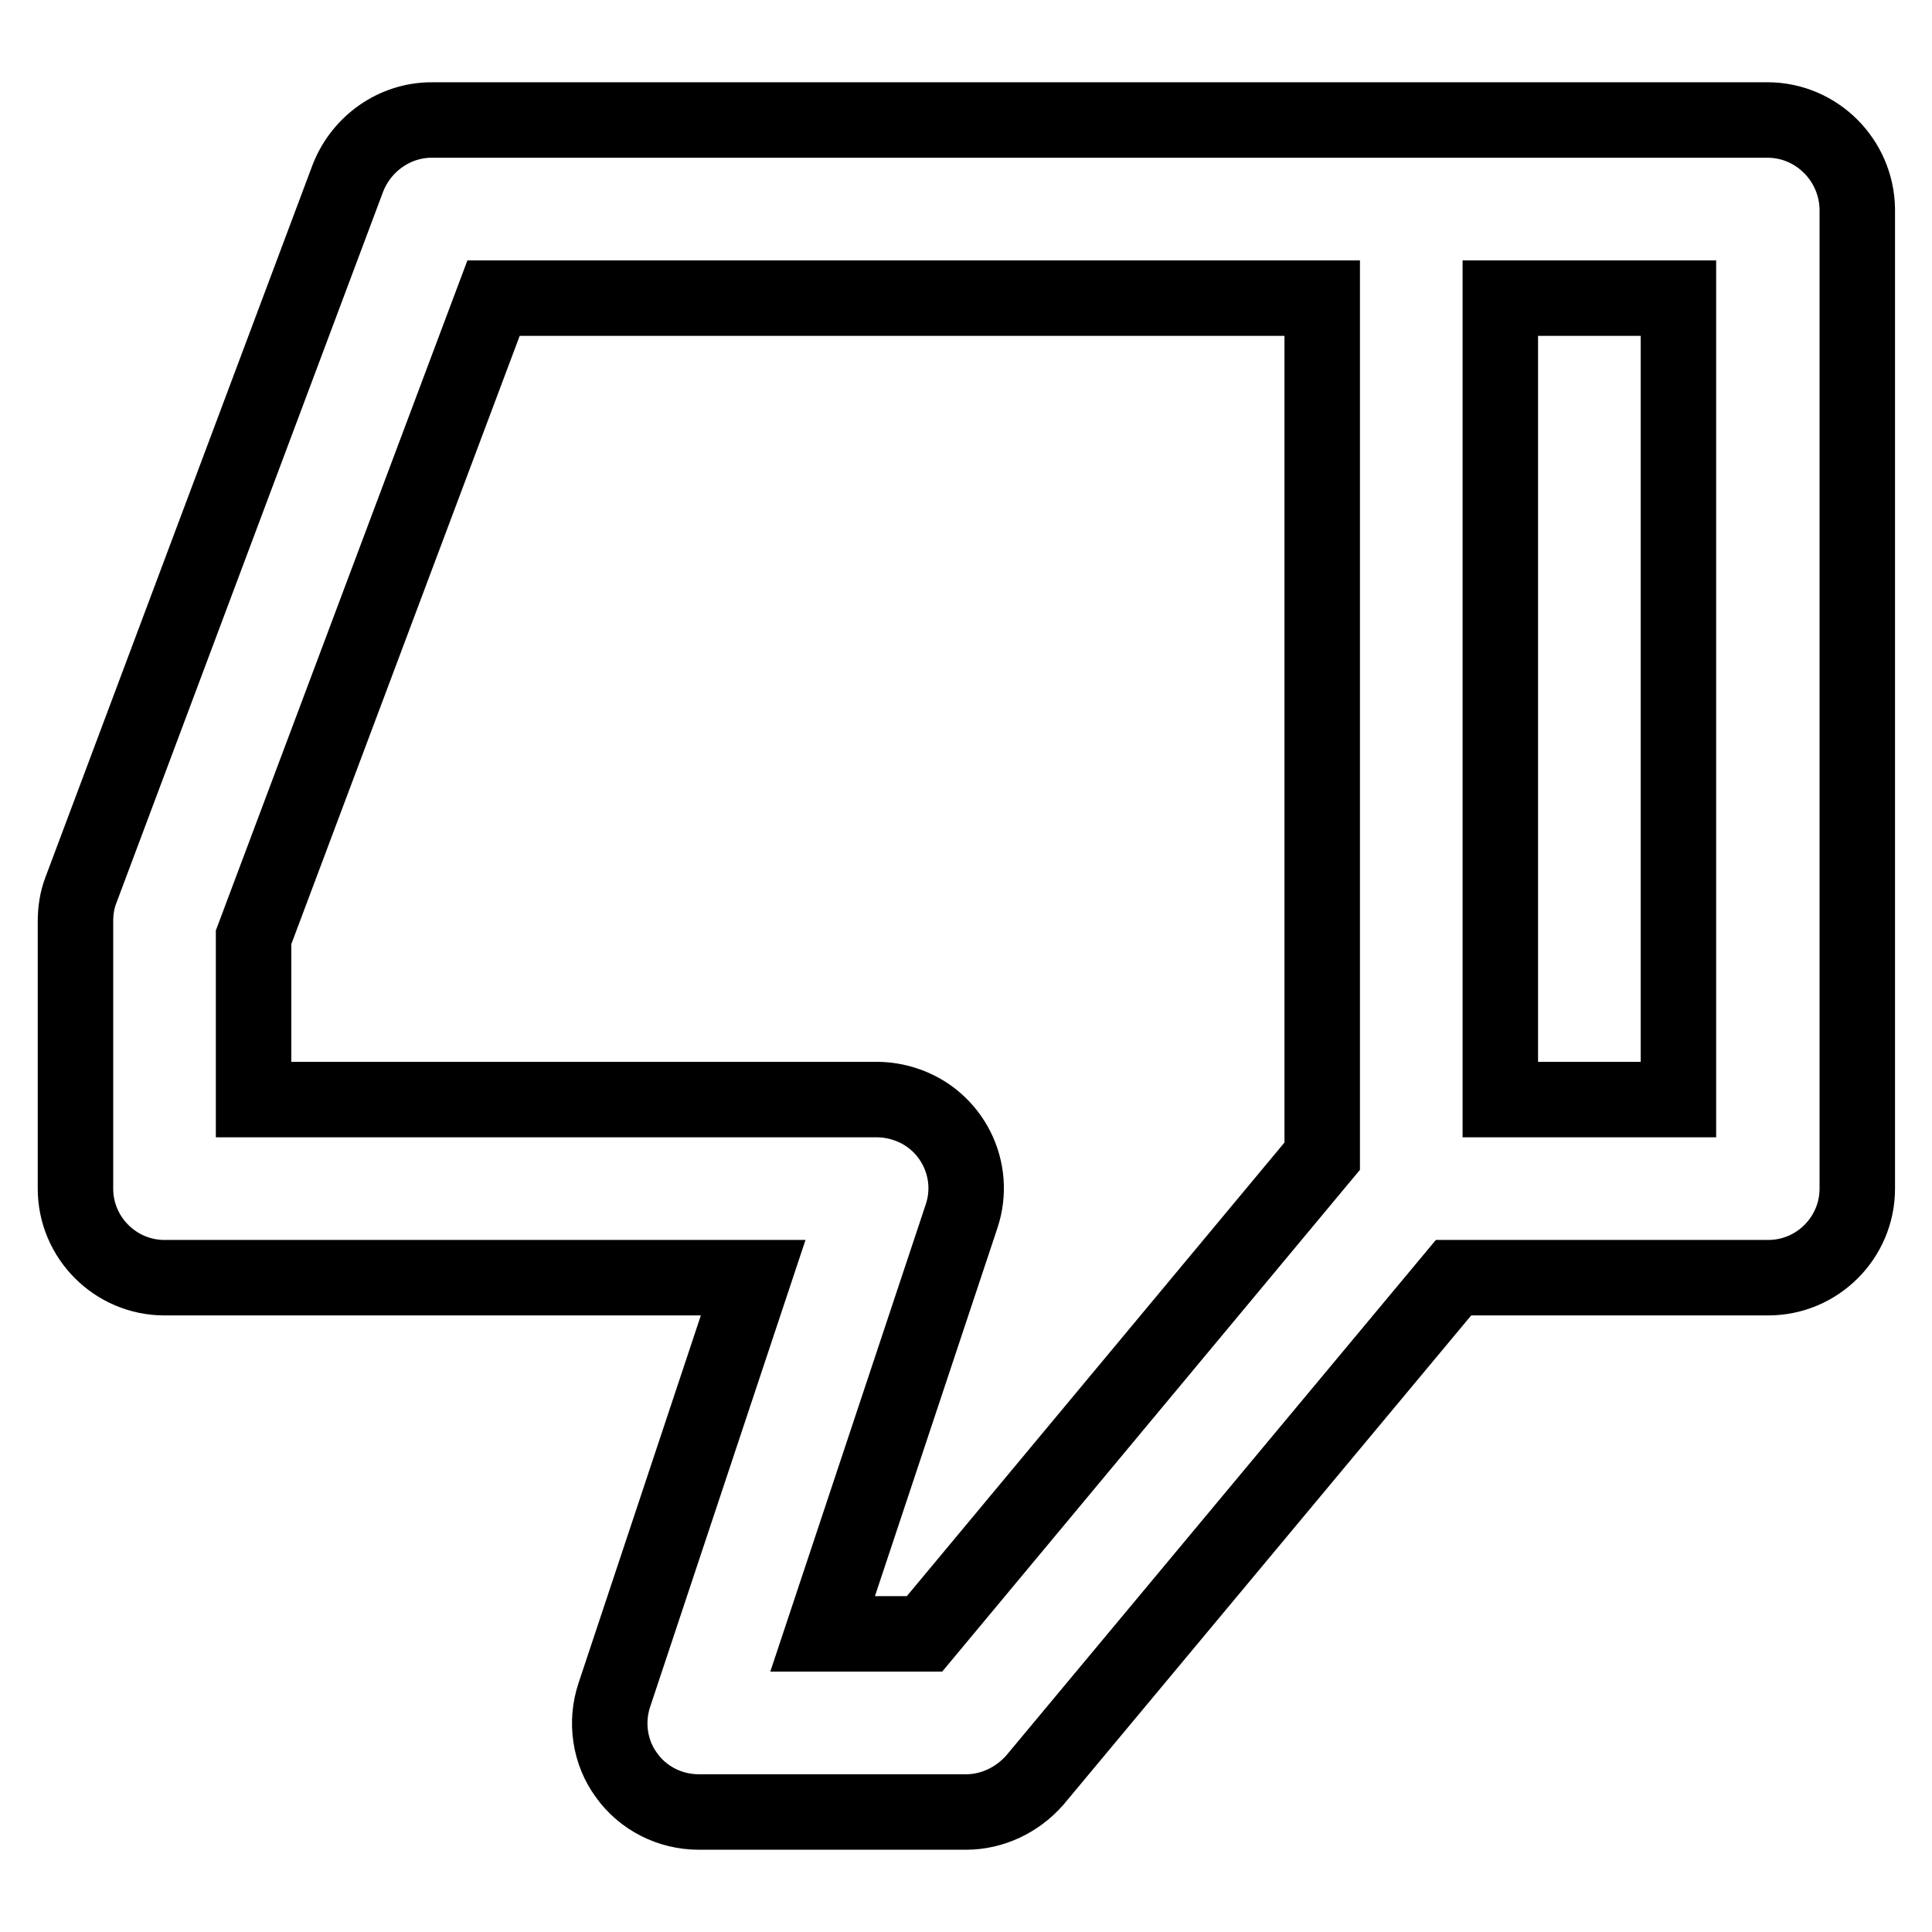 <?xml version="1.0" encoding="utf-8"?>
<!-- Svg Vector Icons : http://www.onlinewebfonts.com/icon -->
<!DOCTYPE svg PUBLIC "-//W3C//DTD SVG 1.1//EN" "http://www.w3.org/Graphics/SVG/1.1/DTD/svg11.dtd">
<svg version="1.1" xmlns="http://www.w3.org/2000/svg" xmlns:xlink="http://www.w3.org/1999/xlink" x="0px" y="0px" viewBox="0 0 256 256" enable-background="new 0 0 256 256" xml:space="preserve">
<g> <path stroke-width="10" fill-opacity="0" stroke="#000000"  d="M234.2,15.9h-177c-4.9,0-9.3,3.1-11.1,7.7L10.7,118c-0.5,1.3-0.7,2.7-0.7,4.1v35.4 c0,6.5,5.3,11.8,11.8,11.8l0,0h78l-18.4,55.3c-1.2,3.6-0.6,7.6,1.6,10.6c2.2,3.1,5.8,4.9,9.6,4.9H128c3.5,0,6.8-1.6,9.1-4.2 l55.5-66.6h41.7c6.5,0,11.8-5.3,11.8-11.8l0,0V27.7C246,21.2,240.7,15.9,234.2,15.9L234.2,15.9z M122.5,216.5H109l18.4-55.3 c2.1-6.2-1.3-12.9-7.5-14.9c-1.2-0.4-2.5-0.6-3.7-0.6H33.6v-21.5l31.8-84.7h109.8v113.7L122.5,216.5z M222.4,145.7h-23.6V39.5h23.6 V145.7z"/></g>
</svg>
